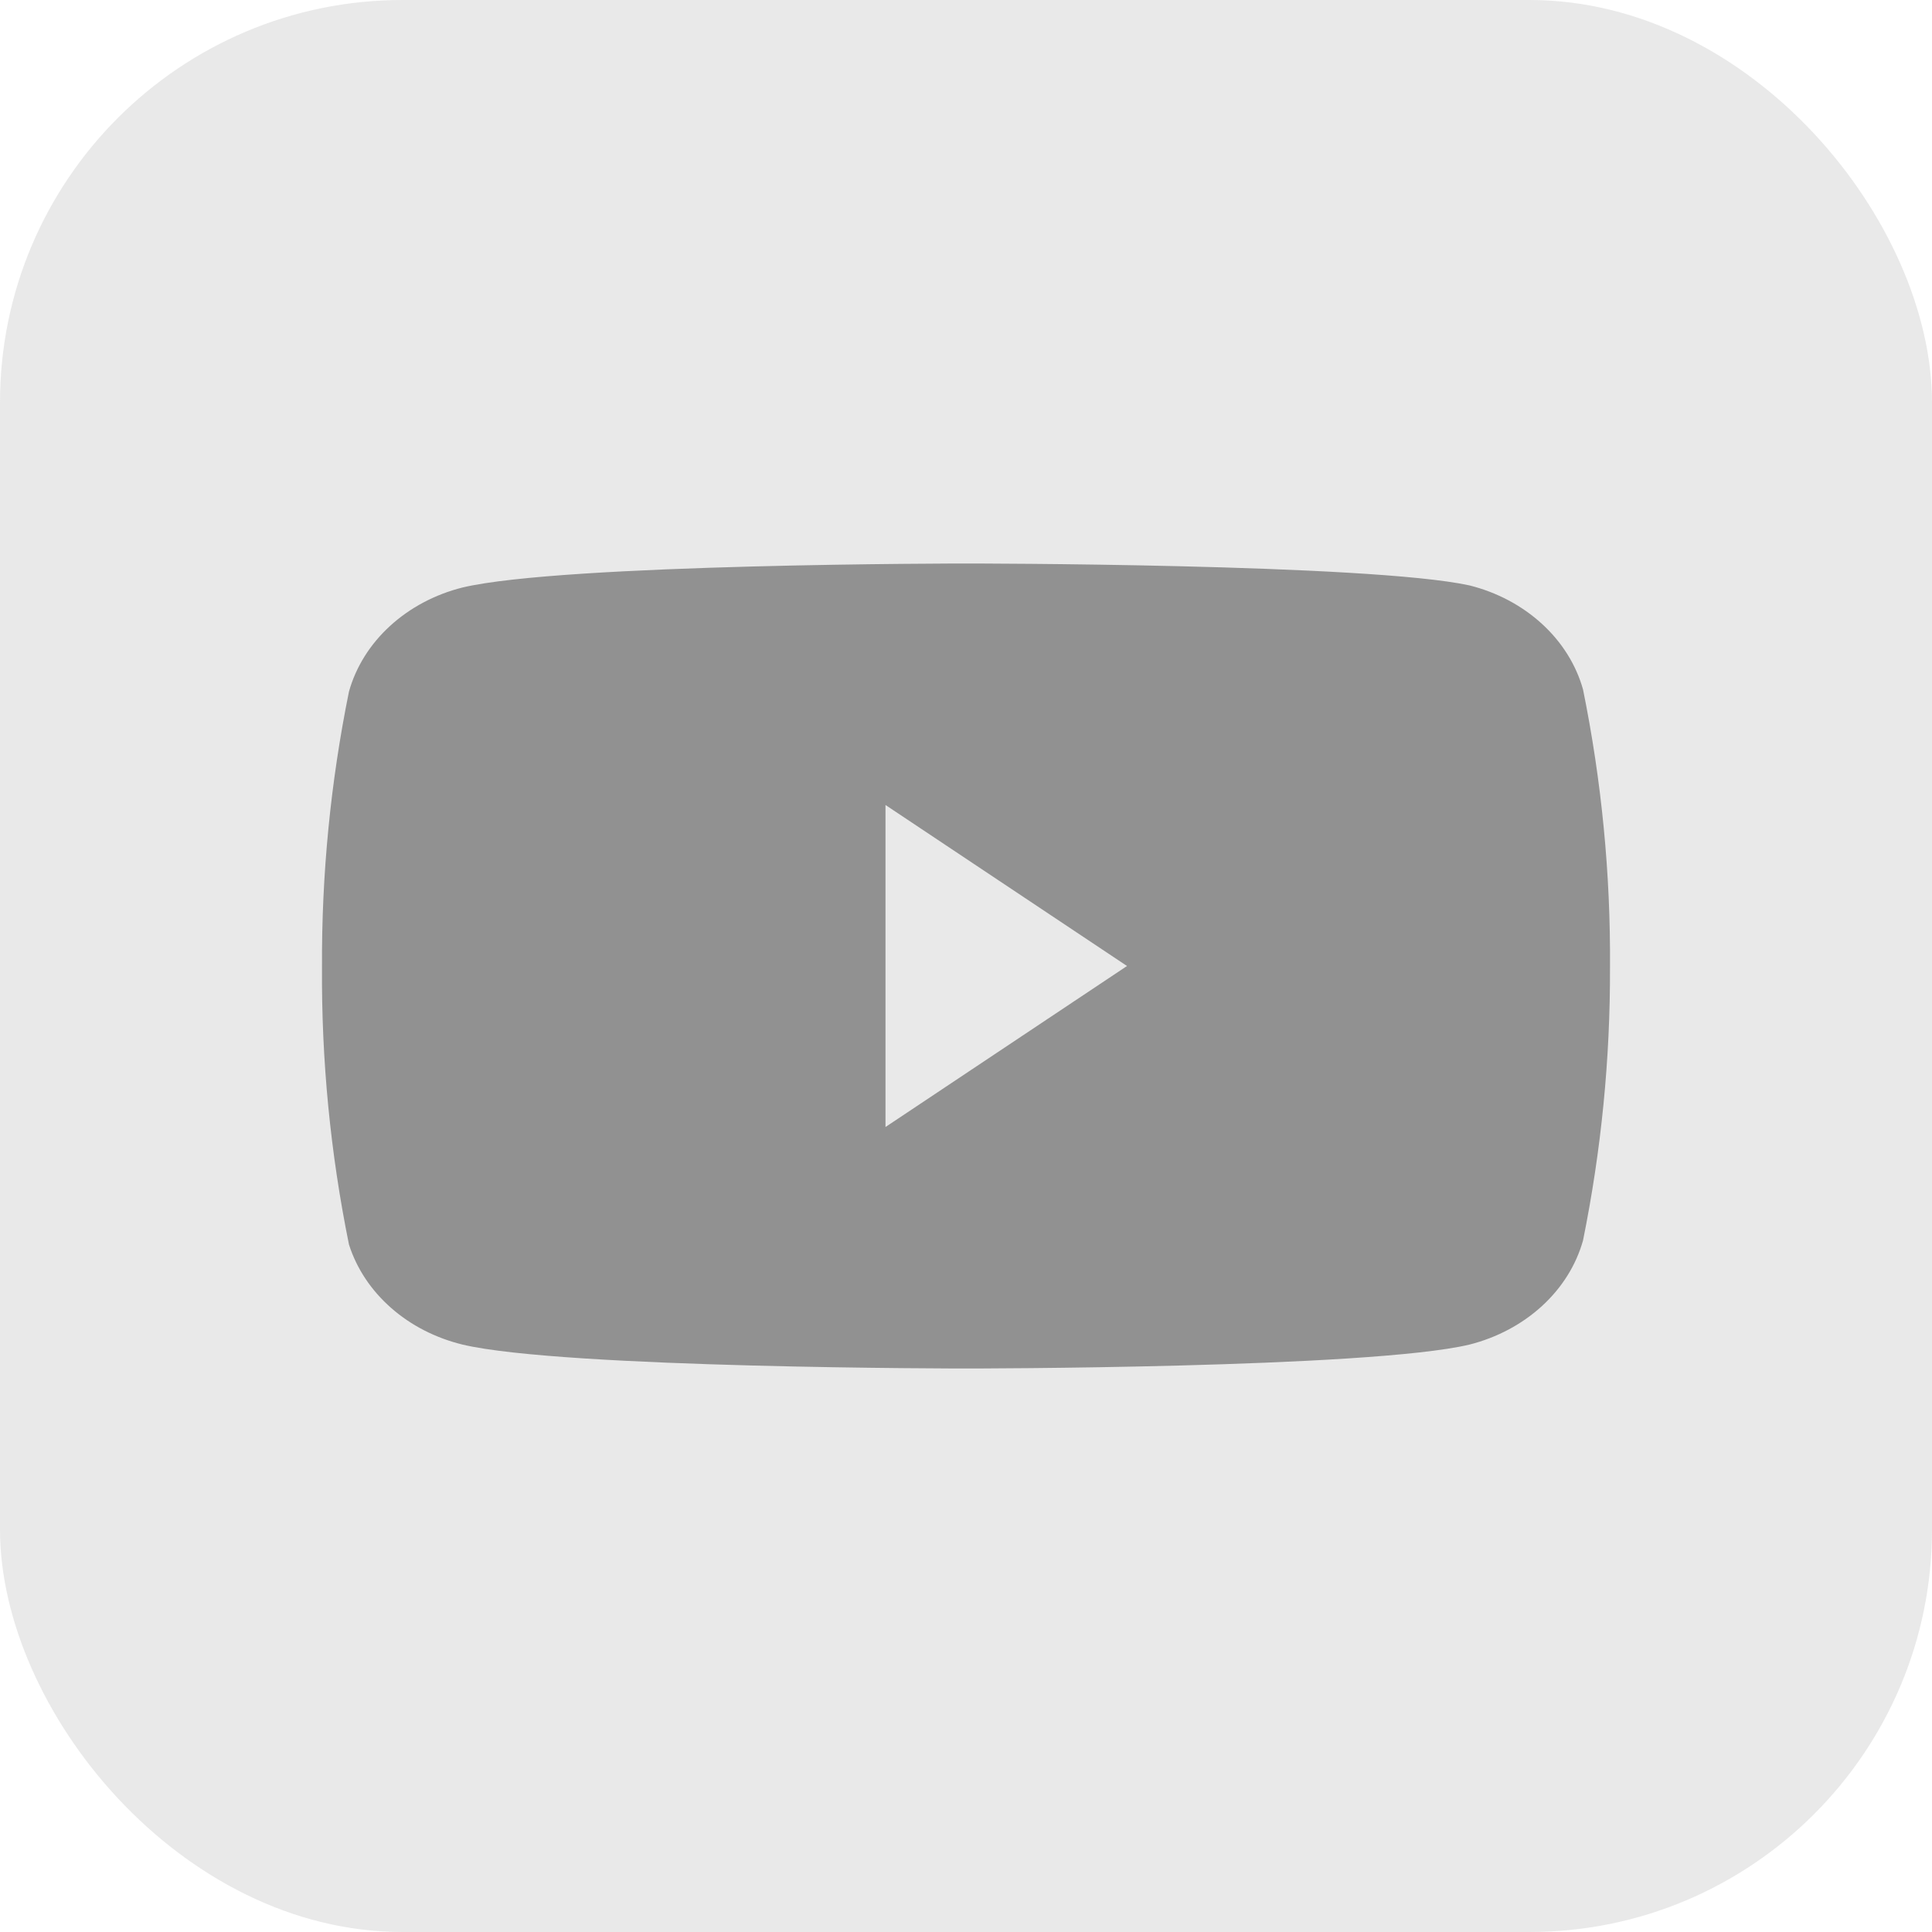 <svg width="24" height="24" viewBox="0 0 24 24" fill="none" xmlns="http://www.w3.org/2000/svg">
<rect opacity="0.2" width="24" height="24" rx="5" fill="#919191"/>
<path fill-rule="evenodd" clip-rule="evenodd" d="M19.155 7.75C19.403 7.977 19.579 8.258 19.665 8.565C19.896 9.703 20.008 10.857 20 12.013C20.004 13.152 19.892 14.288 19.665 15.409C19.579 15.716 19.403 15.997 19.155 16.224C18.907 16.451 18.597 16.616 18.254 16.703C17.003 17 12 17 12 17C12 17 6.997 17 5.746 16.703C5.41 16.621 5.104 16.464 4.857 16.246C4.61 16.029 4.43 15.758 4.335 15.46C4.104 14.323 3.992 13.169 4 12.013C3.994 10.866 4.106 9.72 4.335 8.591C4.421 8.284 4.597 8.003 4.845 7.776C5.093 7.549 5.403 7.384 5.746 7.298C6.997 7 12 7 12 7C12 7 17.003 7 18.254 7.272C18.597 7.358 18.907 7.523 19.155 7.75ZM14 12L11 14V10L14 12Z" fill="#919191"/>
</svg>
